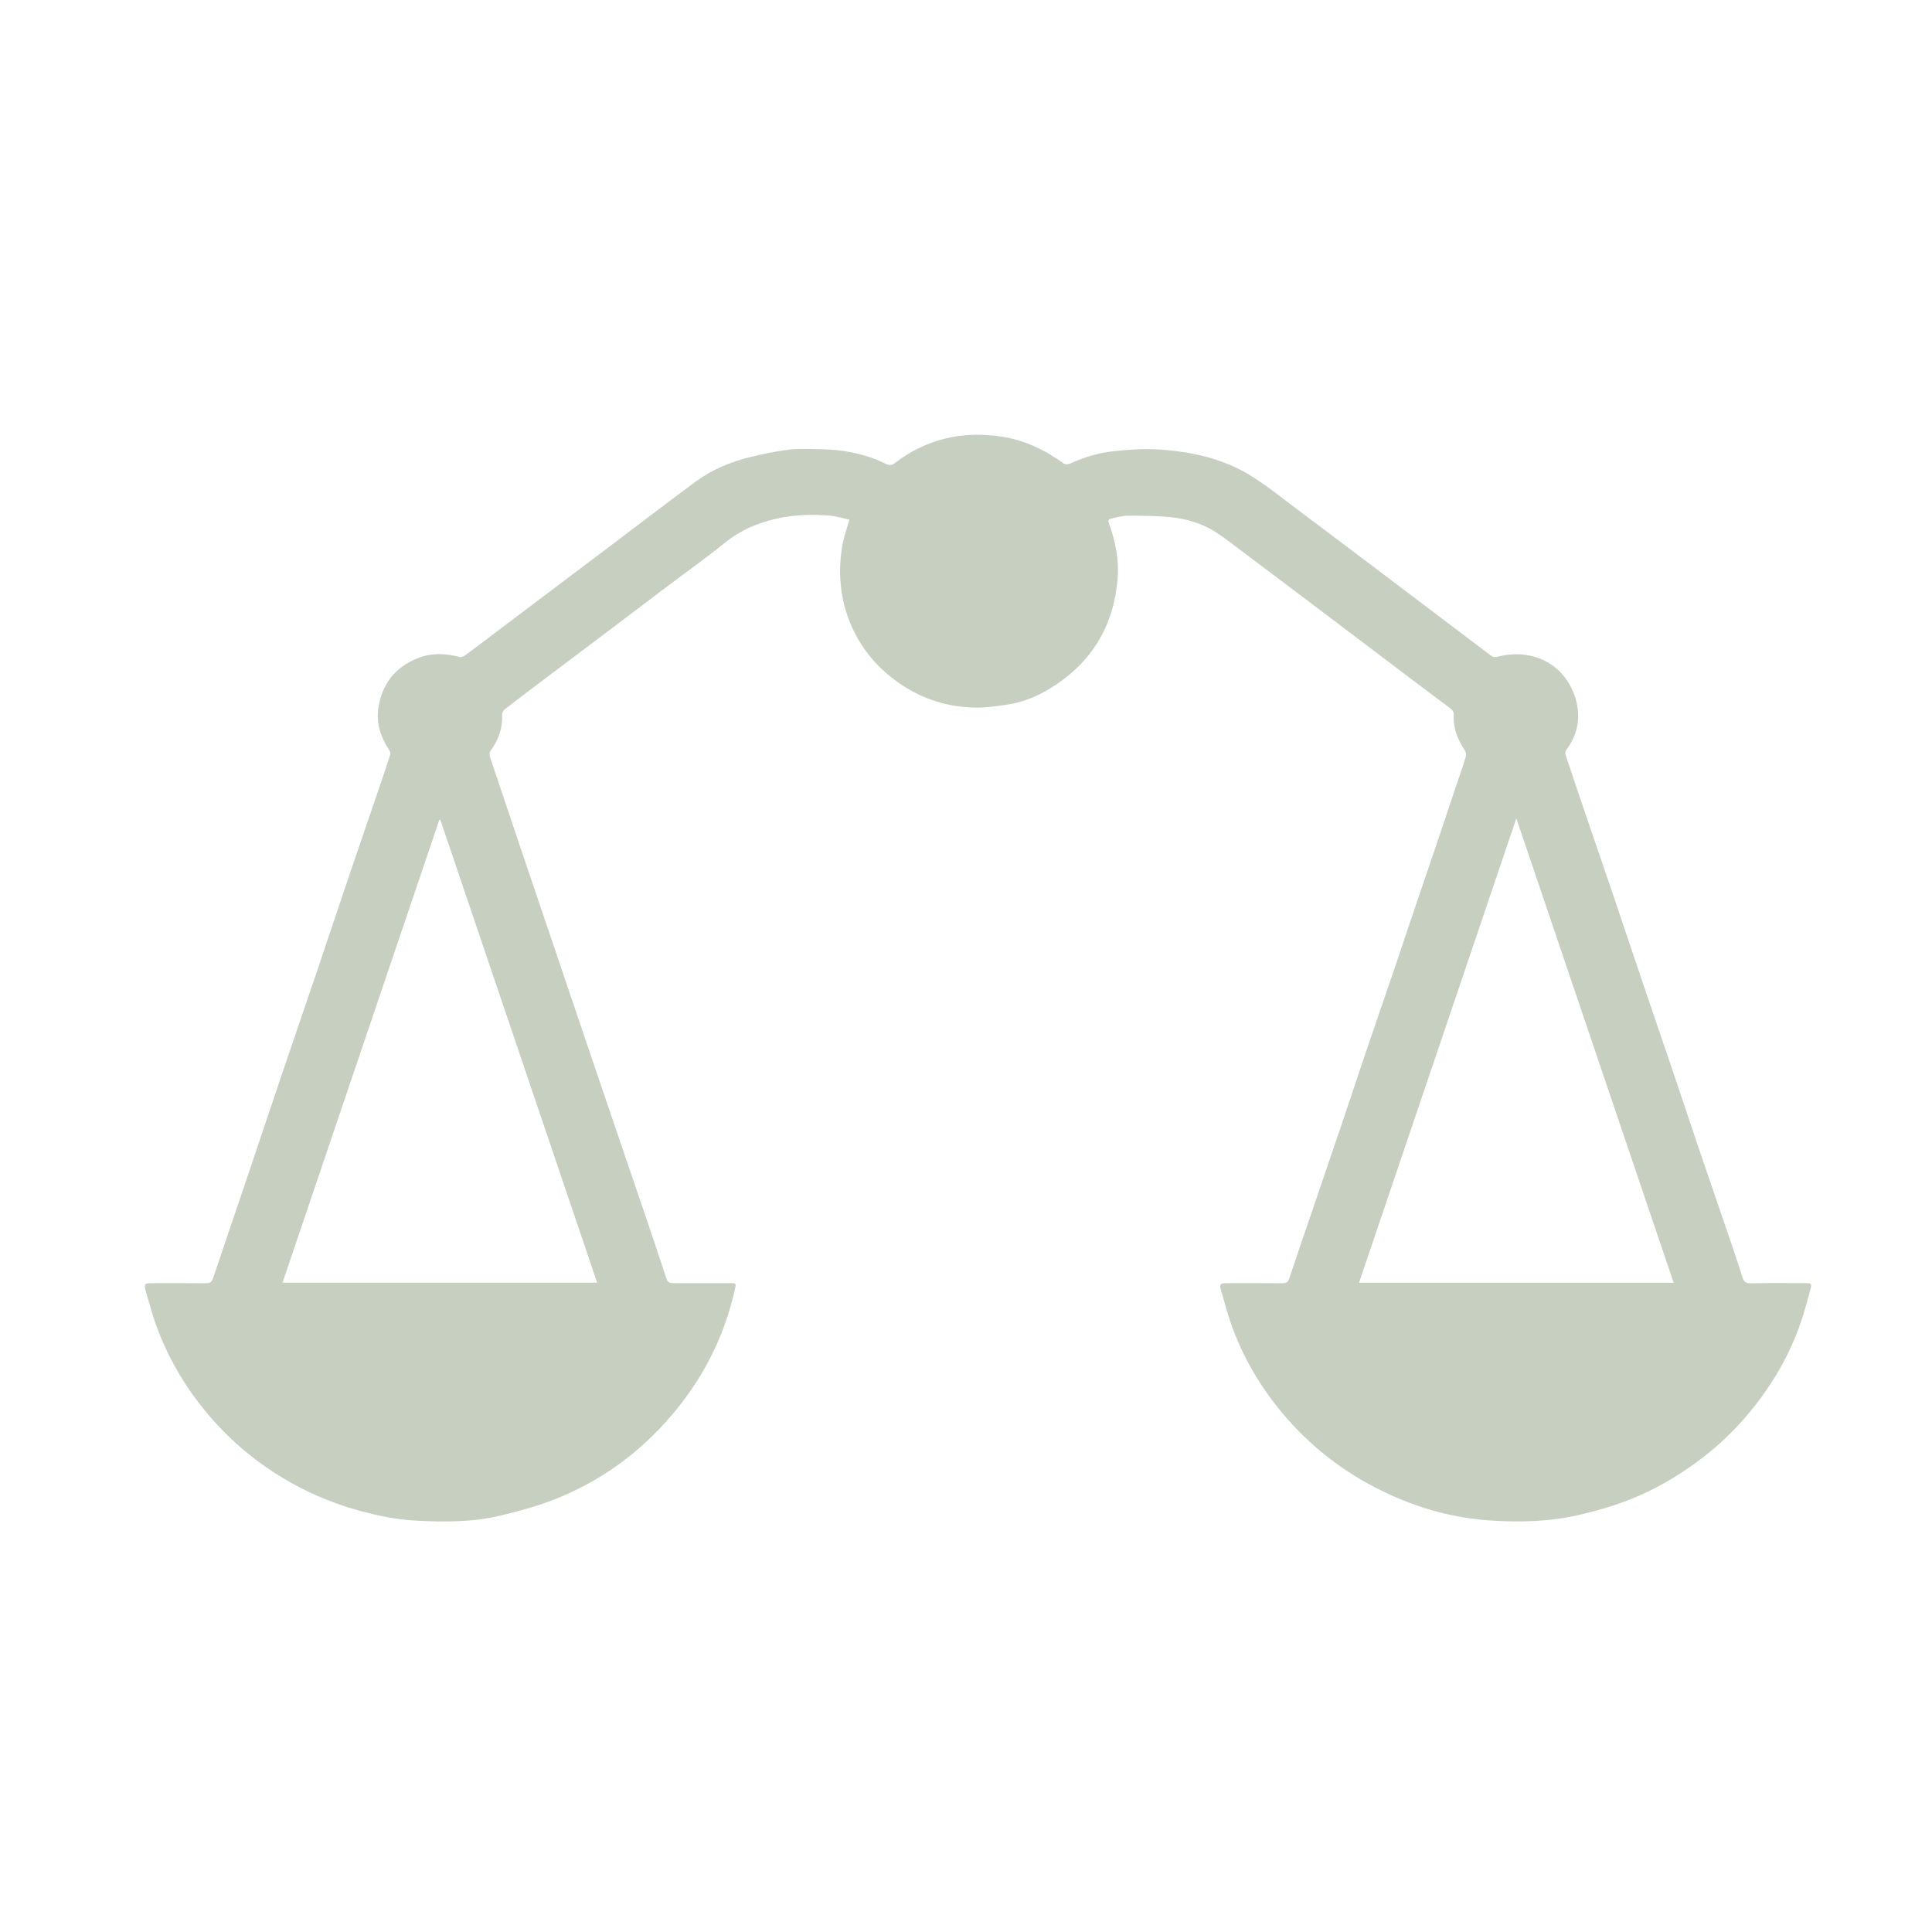 <svg width="80" height="80" viewBox="0 0 80 80" fill="none" xmlns="http://www.w3.org/2000/svg">
<g clip-path="url(#clip0_3561_91339)">
<path d="M35.178 21.518C34.901 21.46 34.632 21.375 34.356 21.352C33.615 21.288 32.874 21.312 32.147 21.478C31.369 21.655 30.654 21.958 30.023 22.47C29.245 23.101 28.424 23.681 27.624 24.285C26.797 24.909 25.973 25.537 25.147 26.16C24.336 26.772 23.523 27.382 22.711 27.994C22.107 28.449 21.502 28.902 20.906 29.366C20.84 29.416 20.787 29.528 20.791 29.609C20.817 30.149 20.645 30.625 20.334 31.057C20.251 31.173 20.262 31.271 20.306 31.397C20.718 32.609 21.121 33.823 21.529 35.036C21.907 36.157 22.288 37.277 22.668 38.398C23.182 39.915 23.695 41.431 24.209 42.948C24.587 44.063 24.965 45.177 25.344 46.291C25.779 47.569 26.218 48.846 26.652 50.125C26.953 51.014 27.252 51.904 27.547 52.795C27.658 53.13 27.651 53.132 28.021 53.132C28.756 53.132 29.492 53.132 30.227 53.132C30.486 53.132 30.486 53.133 30.433 53.373C29.999 55.351 29.102 57.101 27.776 58.645C26.456 60.183 24.854 61.342 22.96 62.088C22.224 62.377 21.45 62.584 20.678 62.767C19.548 63.035 18.389 63.026 17.237 62.967C16.423 62.925 15.623 62.76 14.833 62.541C13.73 62.234 12.692 61.791 11.716 61.203C10.474 60.455 9.396 59.525 8.484 58.407C7.605 57.332 6.923 56.151 6.458 54.851C6.295 54.392 6.167 53.919 6.033 53.45C5.954 53.174 5.994 53.132 6.28 53.132C7.035 53.132 7.79 53.126 8.544 53.136C8.711 53.138 8.775 53.066 8.821 52.931C9.353 51.356 9.888 49.783 10.42 48.208C10.852 46.927 11.279 45.643 11.713 44.361C12.172 43.007 12.639 41.656 13.098 40.3C13.533 39.019 13.958 37.735 14.392 36.453C14.851 35.099 15.316 33.747 15.778 32.393C15.909 32.009 16.042 31.625 16.161 31.237C16.178 31.18 16.14 31.092 16.102 31.034C15.76 30.52 15.579 29.957 15.664 29.347C15.802 28.342 16.353 27.621 17.32 27.245C17.879 27.028 18.456 27.048 19.034 27.207C19.105 27.226 19.218 27.169 19.288 27.117C19.781 26.753 20.266 26.38 20.755 26.011C22.275 24.865 23.795 23.72 25.315 22.573C26.475 21.698 27.628 20.814 28.796 19.95C29.456 19.46 30.21 19.141 31.008 18.941C31.537 18.808 32.075 18.694 32.616 18.625C33.034 18.572 33.462 18.589 33.886 18.599C34.251 18.608 34.62 18.623 34.979 18.682C35.566 18.778 36.14 18.933 36.672 19.205C36.822 19.281 36.929 19.274 37.061 19.17C37.674 18.693 38.365 18.356 39.119 18.165C39.867 17.976 40.628 17.962 41.397 18.068C42.391 18.204 43.253 18.619 44.052 19.195C44.11 19.237 44.24 19.23 44.313 19.196C44.88 18.933 45.475 18.754 46.091 18.686C46.72 18.616 47.363 18.572 47.992 18.613C49.347 18.701 50.665 18.989 51.825 19.718C52.524 20.157 53.169 20.683 53.831 21.178C55.026 22.073 56.216 22.973 57.408 23.872C58.323 24.563 59.237 25.256 60.152 25.948C60.677 26.346 61.203 26.741 61.727 27.139C61.821 27.21 61.898 27.222 62.027 27.19C63.442 26.828 64.785 27.479 65.229 28.89C65.465 29.642 65.355 30.383 64.869 31.038C64.775 31.165 64.832 31.273 64.868 31.381C65.149 32.228 65.436 33.073 65.724 33.918C66.067 34.927 66.417 35.934 66.759 36.943C67.177 38.177 67.589 39.414 68.007 40.648C68.413 41.846 68.825 43.042 69.23 44.24C69.627 45.414 70.017 46.59 70.415 47.763C70.849 49.04 71.289 50.314 71.724 51.59C71.871 52.022 72.014 52.455 72.151 52.89C72.205 53.063 72.281 53.143 72.489 53.138C73.237 53.122 73.986 53.131 74.734 53.132C75.008 53.132 75.033 53.14 74.963 53.402C74.818 53.942 74.672 54.484 74.478 55.008C74.137 55.931 73.676 56.796 73.111 57.607C72.315 58.751 71.359 59.74 70.226 60.567C69.389 61.178 68.499 61.687 67.535 62.074C66.834 62.355 66.111 62.562 65.371 62.733C64.157 63.013 62.927 63.041 61.7 62.959C60.263 62.864 58.884 62.495 57.573 61.899C55.905 61.142 54.468 60.087 53.27 58.713C52.309 57.61 51.56 56.385 51.051 55.024C50.856 54.502 50.711 53.961 50.558 53.424C50.487 53.175 50.535 53.132 50.801 53.132C51.569 53.132 52.338 53.128 53.105 53.135C53.261 53.137 53.335 53.093 53.385 52.94C53.68 52.048 53.987 51.161 54.29 50.272C54.691 49.096 55.093 47.922 55.491 46.746C55.856 45.667 56.212 44.586 56.578 43.507C56.95 42.41 57.33 41.317 57.703 40.221C57.997 39.355 58.285 38.489 58.578 37.624C58.888 36.71 59.201 35.798 59.51 34.883C59.782 34.079 60.05 33.273 60.32 32.468C60.444 32.096 60.579 31.727 60.692 31.351C60.717 31.266 60.702 31.14 60.653 31.067C60.353 30.619 60.165 30.14 60.197 29.598C60.206 29.436 60.1 29.366 59.998 29.29C59.401 28.838 58.798 28.391 58.2 27.939C56.89 26.949 55.581 25.956 54.271 24.966C53.372 24.287 52.471 23.609 51.569 22.932C51.173 22.635 50.785 22.326 50.372 22.054C49.813 21.687 49.176 21.492 48.517 21.421C47.92 21.358 47.315 21.354 46.715 21.354C46.47 21.354 46.224 21.424 45.982 21.482C45.852 21.513 45.9 21.615 45.931 21.703C46.193 22.44 46.343 23.197 46.277 23.977C46.115 25.912 45.213 27.426 43.541 28.47C42.97 28.827 42.349 29.09 41.67 29.182C41.277 29.235 40.88 29.302 40.485 29.302C39.106 29.3 37.885 28.849 36.826 27.981C35.979 27.286 35.392 26.415 35.053 25.385C34.905 24.933 34.829 24.468 34.796 23.987C34.765 23.513 34.803 23.051 34.88 22.591C34.937 22.245 35.063 21.909 35.172 21.519L35.178 21.518ZM11.699 53.111H24.726C22.555 46.704 20.394 40.325 18.233 33.946C18.218 33.949 18.204 33.951 18.19 33.953C16.028 40.334 13.866 46.716 11.699 53.111ZM62.788 33.887C60.608 40.324 58.443 46.711 56.274 53.116H69.303C67.132 46.707 64.969 40.321 62.788 33.887Z" fill="#C7CFC1"/>
</g>
<defs>
<clipPath id="clip0_3561_91339">
<rect width="69" height="45" fill="white" transform="translate(6 18)"/>
</clipPath>
</defs>
</svg>
